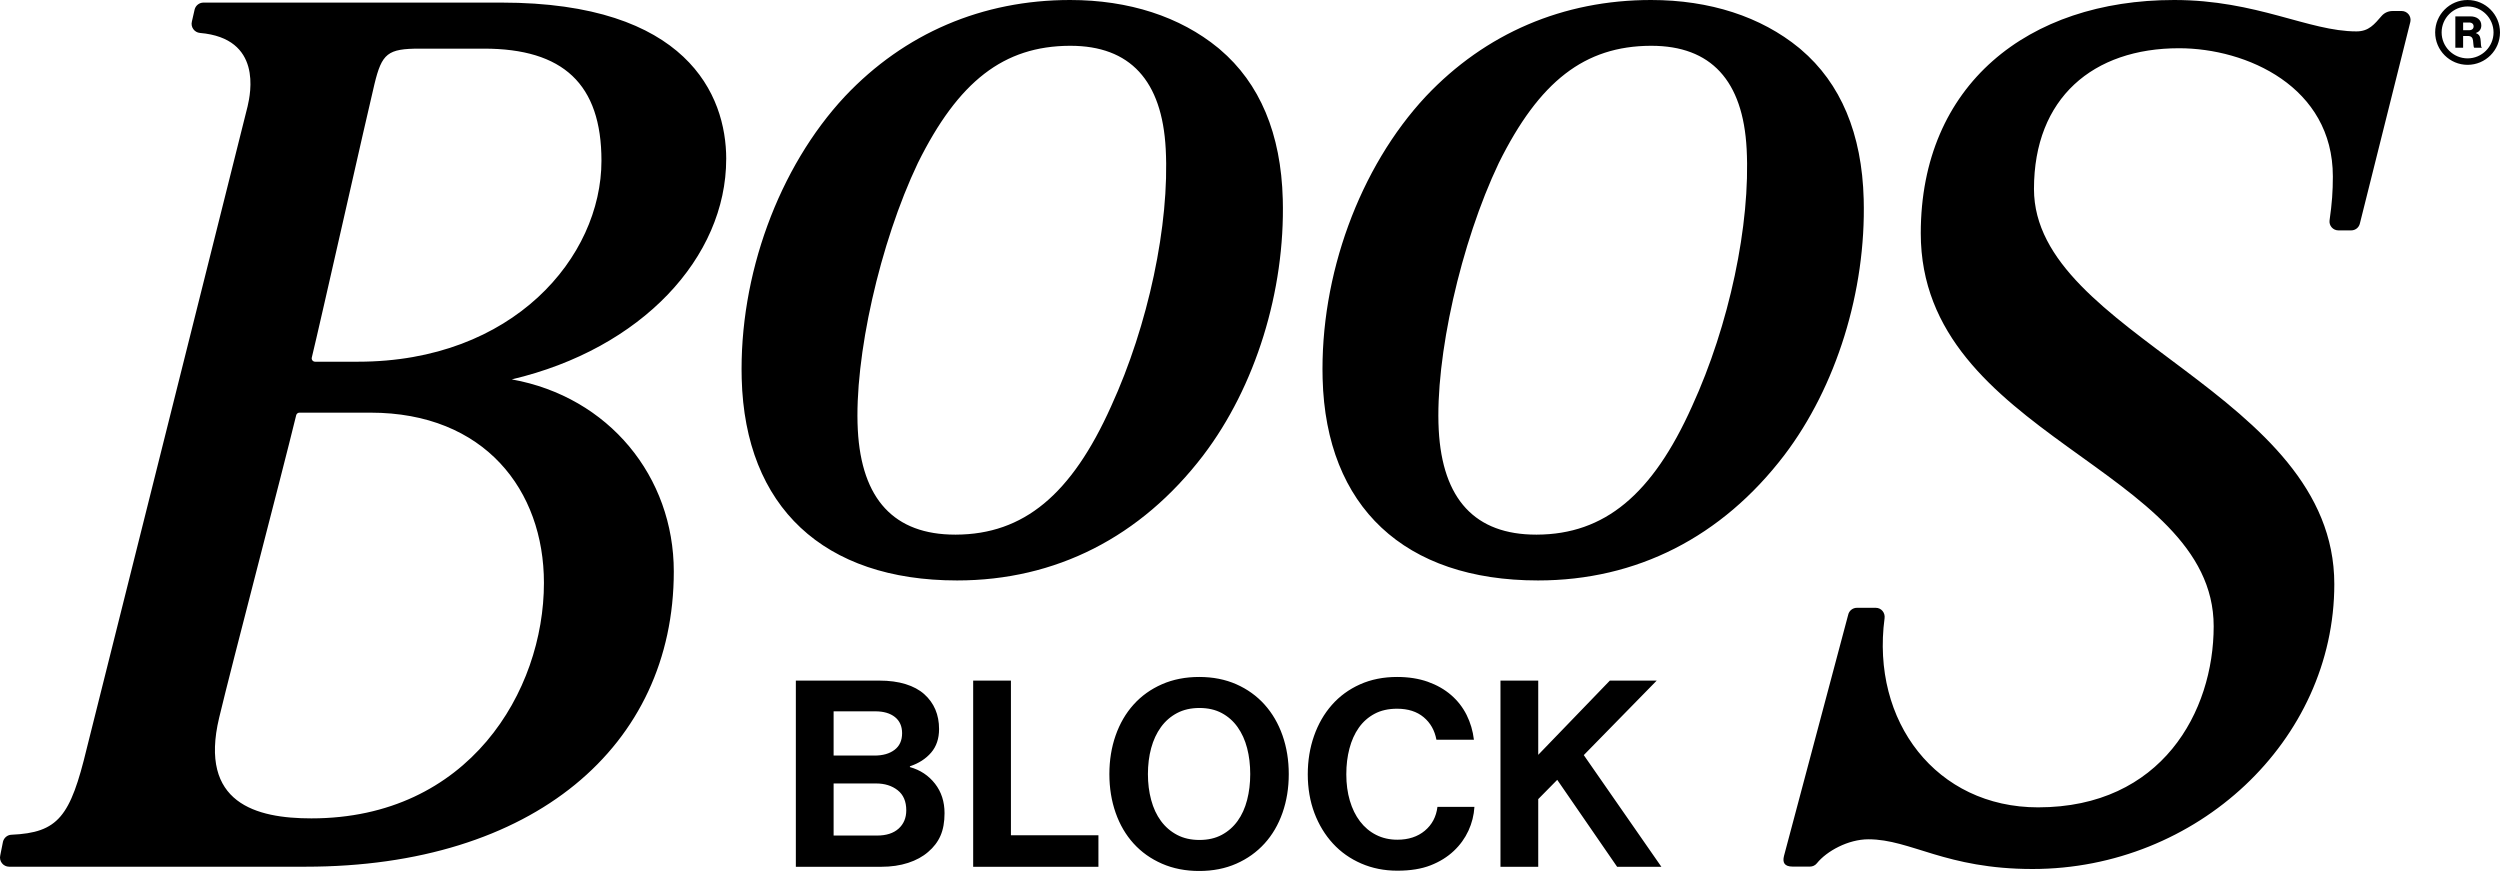 <?xml version="1.0" encoding="UTF-8"?>
<svg id="Ebene_2" data-name="Ebene 2" xmlns="http://www.w3.org/2000/svg" viewBox="0 0 1319.5 459.69">
  <defs>
    <style>
      .cls-1 {
        fill: #000;
        stroke-width: 0px;
      }
    </style>
  </defs>
  <g id="Layer_1" data-name="Layer 1">
    <path class="cls-1" d="M383.3,83.9c0-33.88-20.87-82.53-118.6-82.53H107.41c-2.2,0-4.13,1.49-4.68,3.62l-1.45,6.37c-.75,2.9,1.3,5.77,4.29,6.03,32.91,2.83,26.69,31.87,25.12,38.72L45.8,394.98c-8.67,35.99-14.97,44.51-39.81,45.6-2.11.09-3.89,1.61-4.41,3.65l-1.44,7.21c-.76,3.05,1.55,6.01,4.69,6.01h156.46c120.06,0,194.34-63.53,194.34-155.81,0-50.04-34.22-92.15-85.52-101.4,68.6-16.15,113.18-64.38,113.18-116.33ZM287.09,307.64c0,57.19-39.73,124.3-122.76,124.3-29.12,0-59.45-7.94-48.66-53.13,6.82-28.61,32.86-127.58,40.66-159.66.2-.8.91-1.35,1.74-1.35h37.51c60.19,0,91.51,40.94,91.51,89.84ZM188.98,190.91h-22.67c-1.16,0-2.02-1.07-1.74-2.2,4.43-18.14,29.4-129.24,33.06-144.29,3.94-16.24,6.95-18.75,23.88-18.75h33.9c41.76,0,62.04,18.64,62.04,59.17,0,50.91-46.72,106.07-128.47,106.07ZM635.11,240.28c27.53-36.19,43.21-86.7,41.94-135.11-.91-34.59-12.08-61.2-33.21-79.12l-.86-.73C622.8,8.76,595.77,0,564.81,0,518.49,0,477.4,17.57,445.99,50.83c-35.06,37.53-55.95,94.66-54.52,149.08,1.78,67.65,43.22,106.45,113.69,106.45,52.01,0,96.95-22.85,129.95-66.07ZM586.46,214.42c-20.94,46.7-46.2,67.6-81.91,67.76h-.39c-32.18,0-49.48-18.61-51.41-55.32-2-38.12,11.63-98.67,31.69-140.8,21.41-43.22,45.37-61.73,80.15-61.89h.38c31.48,0,48.4,18.32,50.3,54.47,2.09,39.77-9.22,93.06-28.81,135.78ZM983.66,105.17c-.91-34.59-12.08-61.2-33.21-79.12l-.86-.73C929.41,8.76,902.38,0,871.42,0,825.09,0,784.01,17.57,752.6,50.83c-35.06,37.53-55.95,94.66-54.52,149.08,1.78,67.65,43.22,106.45,113.69,106.45,52.01,0,96.95-22.85,129.95-66.07,27.53-36.2,43.21-86.71,41.94-135.11ZM893.07,214.42c-20.94,46.7-46.2,67.6-81.91,67.76h-.39c-32.18,0-49.48-18.61-51.41-55.32-2-38.12,11.63-98.67,31.69-140.8,21.41-43.22,45.38-61.73,80.15-61.89h.38c31.48,0,48.4,18.32,50.3,54.47,2.09,39.77-9.22,93.06-28.81,135.78ZM1309.18,20.51c-.23-1.64-.97-2.55-2.41-3.03v-.07c1.92-.67,2.87-2.08,2.87-4,0-3.08-2.5-4.77-5.79-4.77h-7.92v16.55h4.1v-6.2h2.48c1.76,0,2.55.83,2.75,2.36.25,1.64.19,3.59.63,3.84h3.98v-.21c-.58-.21-.35-2.29-.69-4.47ZM1303.12,15.95h-3.08v-4.07h3.17c1.57,0,2.36.86,2.36,2.06s-.83,2.01-2.45,2.01ZM1267.62,5.82h-4.89c-2.16,0-4.23.92-5.66,2.54-3.89,4.44-6.75,8.21-13.34,8.21C1218.48,16.57,1191.16,0,1147.5,0,1070.39,0,1013.78,44.79,1013.78,123.13c0,107.28,154.6,123.71,154.6,207.41,0,45.05-27.41,95.58-92.69,95.58-53.64,0-88.27-45.27-81.01-99.85.38-2.87-1.73-5.47-4.63-5.47h-9.99c-2.22,0-4.13,1.55-4.6,3.72l-33.86,127.2c-.88,3.46.12,5.67,4.59,5.67h9.12c1.42,0,2.75-.64,3.64-1.75,5.2-6.46,16.53-12.66,27.21-12.66,22.37,0,40.68,15.68,86.62,15.68,86.68,0,159.27-67.63,159.27-150.36,0-100.98-158.52-131.26-158.52-208.57,0-48.04,31.19-74.27,76.56-74.27,35.7,0,81.19,20.29,81.19,67.69,0,7.79-.45,14.18-1.73,23.09-.41,2.83,1.79,5.36,4.65,5.36h6.77c2.2,0,4.1-1.52,4.58-3.67l26.63-106.39c.66-2.94-1.57-5.73-4.58-5.73ZM1302.39,0c-9.44,0-17.11,7.68-17.11,17.11s7.68,17.11,17.11,17.11,17.11-7.68,17.11-17.11S1311.82,0,1302.39,0ZM1302.39,30.81c-7.55,0-13.7-6.15-13.7-13.7s6.15-13.7,13.7-13.7,13.7,6.15,13.7,13.7-6.15,13.7-13.7,13.7ZM533.57,359.23h-19.93v98.27h66.11v-16.63h-46.18v-81.64ZM752.02,438.46c-3.8,3.16-8.64,4.74-14.5,4.74-4.12,0-7.86-.85-11.2-2.54-3.35-1.69-6.18-4.08-8.52-7.15-2.34-3.07-4.12-6.71-5.36-10.93-1.24-4.21-1.86-8.84-1.86-13.88s.55-9.39,1.65-13.61c1.1-4.21,2.75-7.88,4.95-11,2.2-3.11,4.97-5.57,8.31-7.35,3.34-1.79,7.3-2.68,11.89-2.68,5.77,0,10.44,1.49,14.02,4.47,3.57,2.98,5.82,6.94,6.74,11.89h19.79c-.55-4.67-1.84-9.02-3.85-13.06-2.02-4.03-4.74-7.53-8.18-10.51-3.44-2.98-7.54-5.31-12.3-7.01-4.77-1.69-10.17-2.54-16.22-2.54-7.24,0-13.77,1.31-19.59,3.92-5.82,2.61-10.77,6.23-14.84,10.86-4.08,4.63-7.21,10.08-9.41,16.35-2.2,6.28-3.3,13.03-3.3,20.27s1.17,14.22,3.5,20.41c2.34,6.18,5.59,11.54,9.76,16.08,4.17,4.54,9.16,8.06,14.98,10.58,5.82,2.52,12.16,3.78,19.04,3.78s12.71-.94,17.52-2.82c4.81-1.88,8.91-4.42,12.3-7.63,3.3-3.11,5.86-6.67,7.7-10.65,1.83-3.99,2.89-8.18,3.16-12.58h-19.52c-.64,5.22-2.86,9.41-6.66,12.58ZM667.43,371.87c-4.12-4.58-9.09-8.15-14.91-10.72-5.82-2.56-12.35-3.85-19.58-3.85s-13.79,1.28-19.65,3.85c-5.86,2.57-10.86,6.14-14.98,10.72-4.12,4.58-7.28,10.01-9.48,16.29-2.2,6.28-3.3,13.08-3.3,20.41s1.1,14.13,3.3,20.41c2.2,6.28,5.36,11.68,9.48,16.22,4.12,4.54,9.12,8.09,14.98,10.65,5.86,2.56,12.41,3.85,19.65,3.85s13.76-1.28,19.58-3.85c5.82-2.56,10.79-6.12,14.91-10.65s7.28-9.94,9.48-16.22c2.2-6.27,3.3-13.08,3.3-20.41s-1.1-14.13-3.3-20.41c-2.2-6.27-5.36-11.7-9.48-16.29ZM658.22,422.24c-1.1,4.26-2.77,7.95-5.01,11.06-2.25,3.12-5.04,5.57-8.38,7.35-3.35,1.79-7.26,2.68-11.75,2.68s-8.43-.89-11.82-2.68-6.23-4.24-8.52-7.35c-2.29-3.11-4.01-6.8-5.15-11.06-1.15-4.26-1.72-8.82-1.72-13.67s.57-9.53,1.72-13.74c1.15-4.21,2.86-7.9,5.15-11.06,2.29-3.16,5.13-5.63,8.52-7.42s7.33-2.68,11.82-2.68,8.4.89,11.75,2.68c3.34,1.79,6.14,4.26,8.38,7.42,2.24,3.16,3.92,6.85,5.01,11.06,1.1,4.22,1.65,8.79,1.65,13.74s-.55,9.41-1.65,13.67ZM480.25,404.86v-.41c4.67-1.56,8.4-3.96,11.2-7.22,2.79-3.25,4.19-7.4,4.19-12.44,0-7.6-2.61-13.74-7.83-18.42-2.57-2.29-5.84-4.05-9.83-5.29-3.99-1.24-8.64-1.86-13.95-1.86h-43.98v98.27h45.08c5.22,0,9.94-.69,14.16-2.06,4.21-1.37,7.74-3.3,10.58-5.77,2.93-2.47,5.11-5.34,6.53-8.59,1.42-3.25,2.13-7.21,2.13-11.89,0-6.05-1.67-11.22-5.02-15.53-3.35-4.3-7.76-7.24-13.26-8.79ZM439.98,375.44h21.99c4.4,0,7.85,1.01,10.38,3.02,2.52,2.02,3.78,4.86,3.78,8.52,0,3.85-1.33,6.78-3.99,8.79-2.66,2.02-6.18,3.02-10.58,3.02h-21.58v-23.36ZM474.27,437.36c-2.7,2.43-6.48,3.64-11.34,3.64h-22.95v-27.49h22.4c4.58,0,8.38,1.19,11.41,3.57,3.02,2.38,4.54,5.91,4.54,10.58,0,4.03-1.35,7.26-4.05,9.69ZM874.41,359.23h-24.74l-37.79,39.17v-39.17h-19.93v98.27h19.93v-35.73l10.03-10.17,31.61,45.9h23.36l-40.96-58.96,38.48-39.31Z"/>
  </g>
</svg>